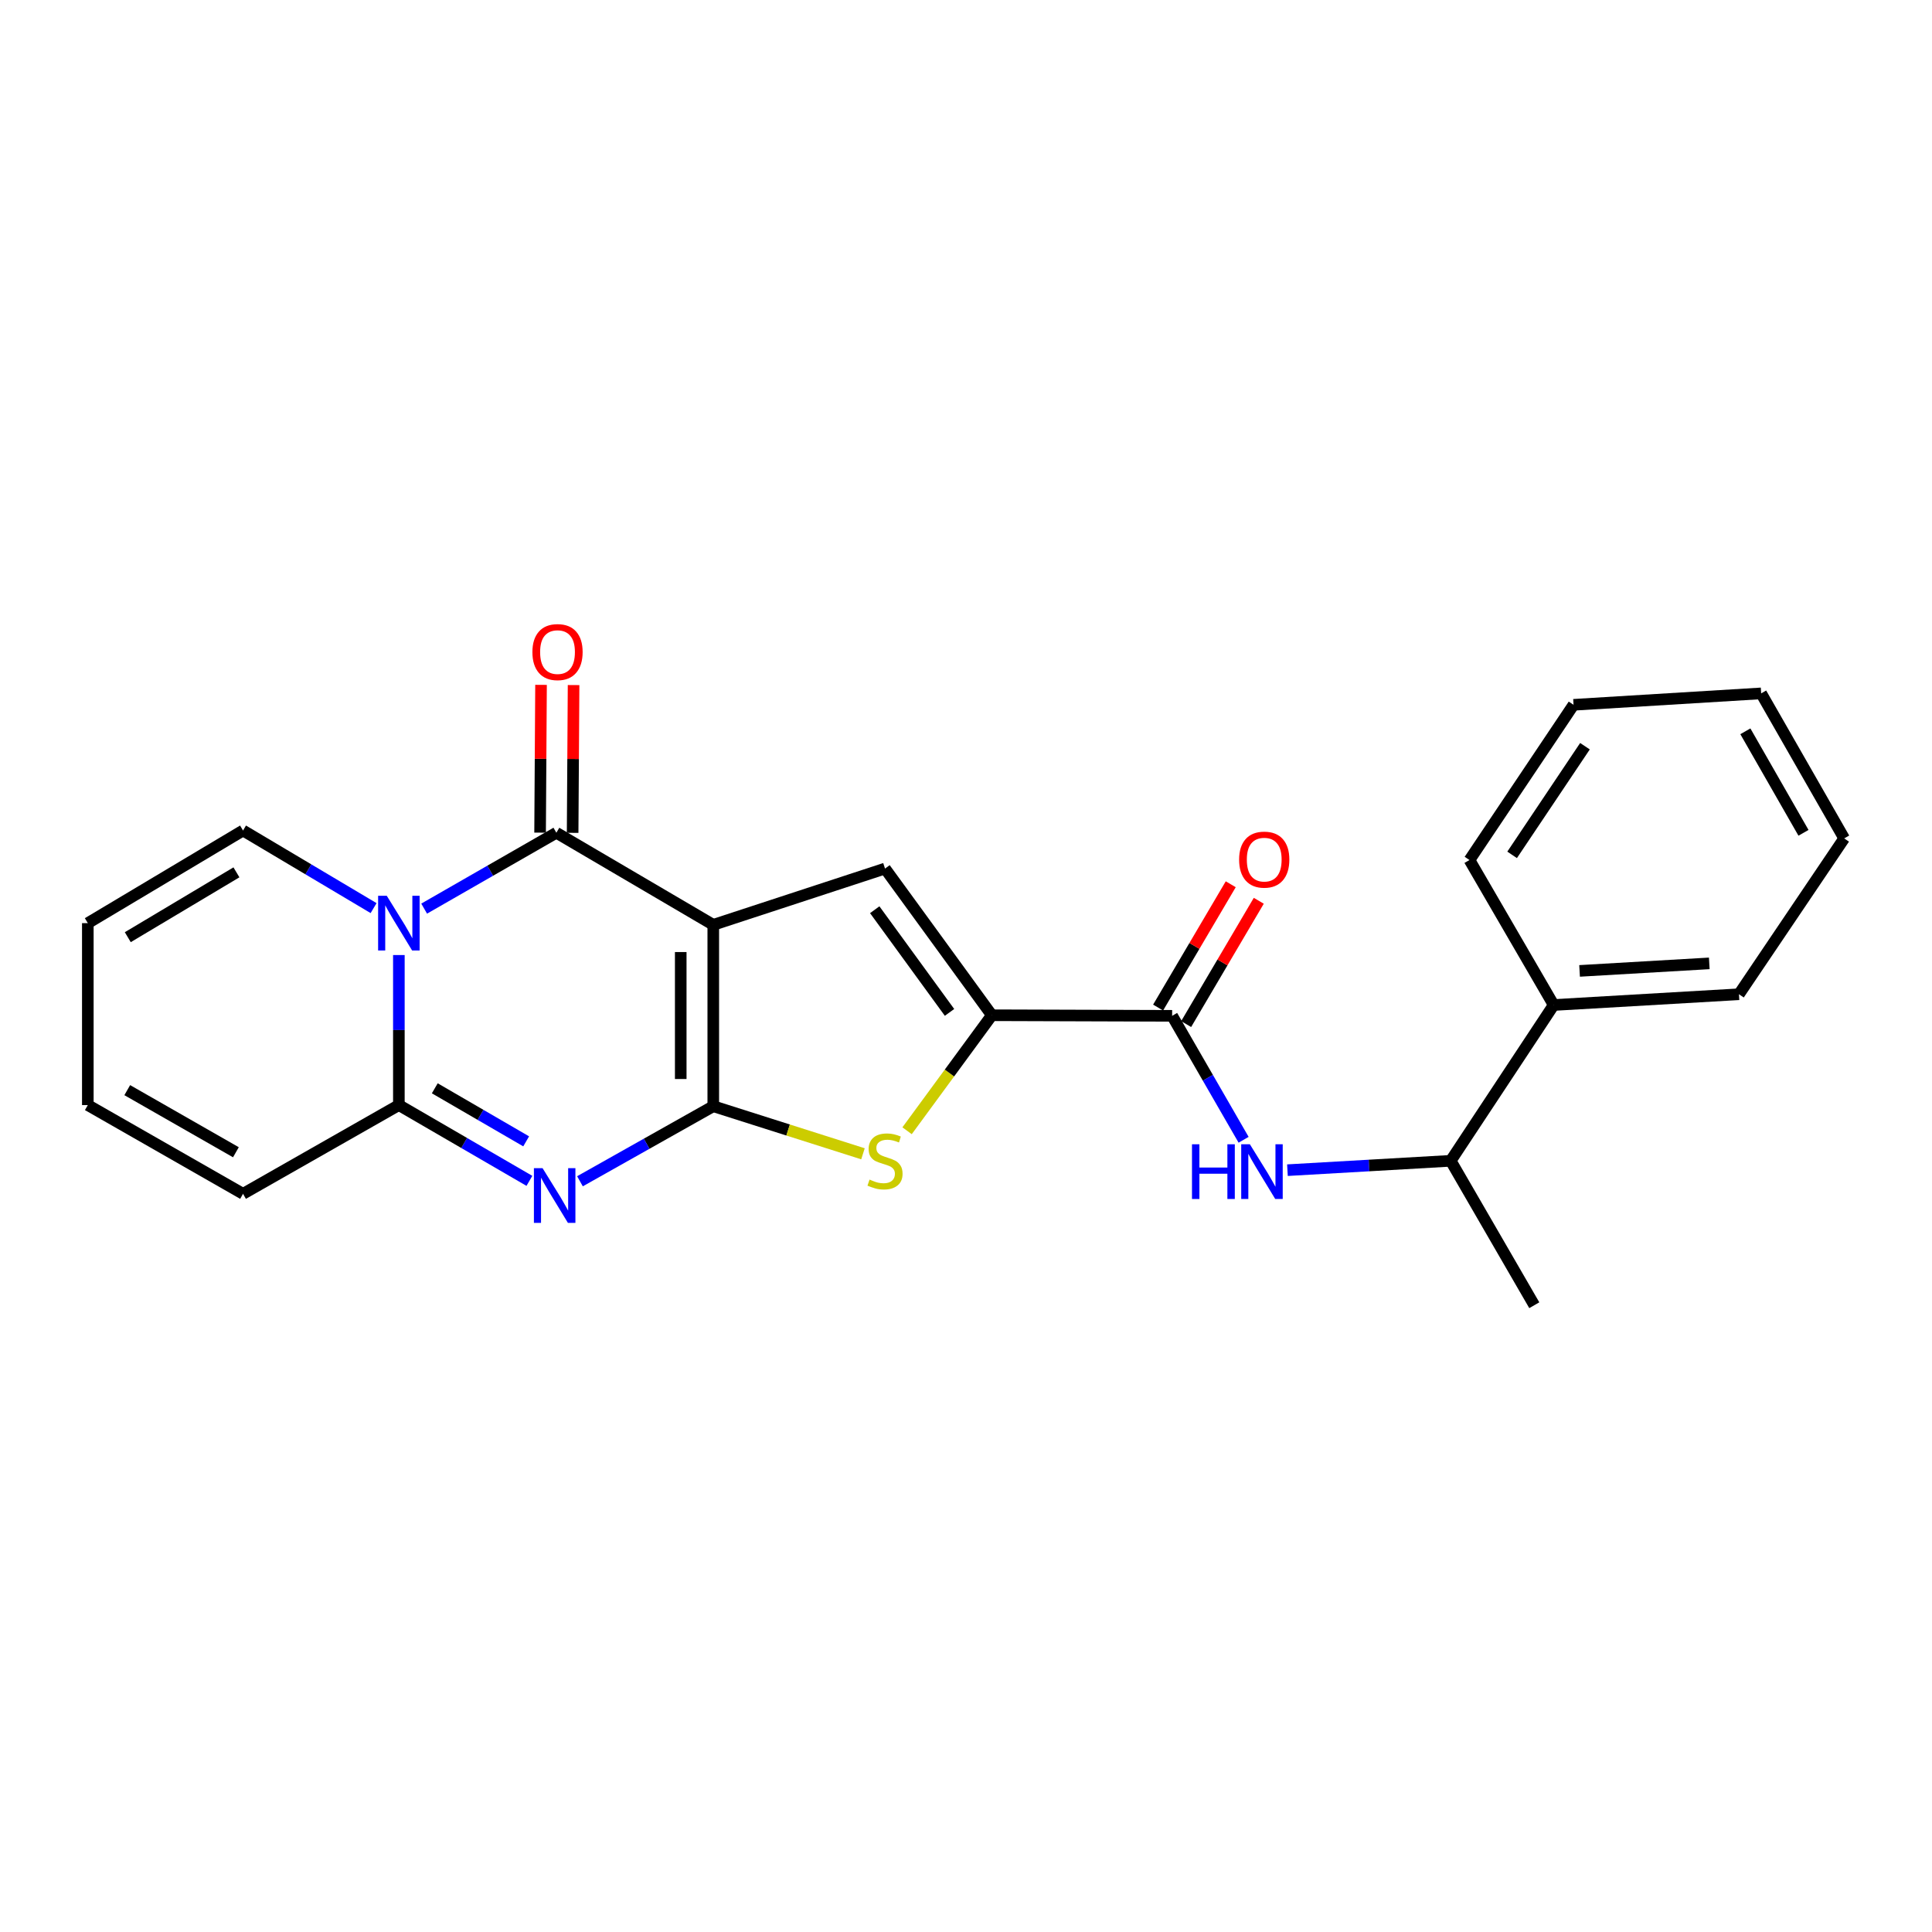 <?xml version='1.0' encoding='iso-8859-1'?>
<svg version='1.1' baseProfile='full'
              xmlns='http://www.w3.org/2000/svg'
                      xmlns:rdkit='http://www.rdkit.org/xml'
                      xmlns:xlink='http://www.w3.org/1999/xlink'
                  xml:space='preserve'
width='1000px' height='1000px' viewBox='0 0 1000 1000'>
<!-- END OF HEADER -->
<rect style='opacity:1.0;fill:#FFFFFF;stroke:none' width='1000' height='1000' x='0' y='0'> </rect>
<path class='bond-0' d='M 369.191,478.697 L 369.191,572.578' style='fill:none;fill-rule:evenodd;stroke:#000000;stroke-width:6px;stroke-linecap:butt;stroke-linejoin:miter;stroke-opacity:1' />
<path class='bond-0' d='M 352.347,492.779 L 352.347,558.496' style='fill:none;fill-rule:evenodd;stroke:#000000;stroke-width:6px;stroke-linecap:butt;stroke-linejoin:miter;stroke-opacity:1' />
<path class='bond-3' d='M 369.191,478.697 L 287.972,431.026' style='fill:none;fill-rule:evenodd;stroke:#000000;stroke-width:6px;stroke-linecap:butt;stroke-linejoin:miter;stroke-opacity:1' />
<path class='bond-5' d='M 369.191,478.697 L 458.085,449.565' style='fill:none;fill-rule:evenodd;stroke:#000000;stroke-width:6px;stroke-linecap:butt;stroke-linejoin:miter;stroke-opacity:1' />
<path class='bond-2' d='M 369.191,572.578 L 334.689,592.002' style='fill:none;fill-rule:evenodd;stroke:#000000;stroke-width:6px;stroke-linecap:butt;stroke-linejoin:miter;stroke-opacity:1' />
<path class='bond-2' d='M 334.689,592.002 L 300.187,611.425' style='fill:none;fill-rule:evenodd;stroke:#0000FF;stroke-width:6px;stroke-linecap:butt;stroke-linejoin:miter;stroke-opacity:1' />
<path class='bond-6' d='M 369.191,572.578 L 407.932,584.891' style='fill:none;fill-rule:evenodd;stroke:#000000;stroke-width:6px;stroke-linecap:butt;stroke-linejoin:miter;stroke-opacity:1' />
<path class='bond-6' d='M 407.932,584.891 L 446.673,597.203' style='fill:none;fill-rule:evenodd;stroke:#CCCC00;stroke-width:6px;stroke-linecap:butt;stroke-linejoin:miter;stroke-opacity:1' />
<path class='bond-1' d='M 219.542,470.304 L 253.757,450.665' style='fill:none;fill-rule:evenodd;stroke:#0000FF;stroke-width:6px;stroke-linecap:butt;stroke-linejoin:miter;stroke-opacity:1' />
<path class='bond-1' d='M 253.757,450.665 L 287.972,431.026' style='fill:none;fill-rule:evenodd;stroke:#000000;stroke-width:6px;stroke-linecap:butt;stroke-linejoin:miter;stroke-opacity:1' />
<path class='bond-4' d='M 206.453,494.331 L 206.453,533.16' style='fill:none;fill-rule:evenodd;stroke:#0000FF;stroke-width:6px;stroke-linecap:butt;stroke-linejoin:miter;stroke-opacity:1' />
<path class='bond-4' d='M 206.453,533.16 L 206.453,571.988' style='fill:none;fill-rule:evenodd;stroke:#000000;stroke-width:6px;stroke-linecap:butt;stroke-linejoin:miter;stroke-opacity:1' />
<path class='bond-10' d='M 193.367,470.037 L 159.581,449.951' style='fill:none;fill-rule:evenodd;stroke:#0000FF;stroke-width:6px;stroke-linecap:butt;stroke-linejoin:miter;stroke-opacity:1' />
<path class='bond-10' d='M 159.581,449.951 L 125.795,429.866' style='fill:none;fill-rule:evenodd;stroke:#000000;stroke-width:6px;stroke-linecap:butt;stroke-linejoin:miter;stroke-opacity:1' />
<path class='bond-25' d='M 274.021,611.21 L 240.237,591.599' style='fill:none;fill-rule:evenodd;stroke:#0000FF;stroke-width:6px;stroke-linecap:butt;stroke-linejoin:miter;stroke-opacity:1' />
<path class='bond-25' d='M 240.237,591.599 L 206.453,571.988' style='fill:none;fill-rule:evenodd;stroke:#000000;stroke-width:6px;stroke-linecap:butt;stroke-linejoin:miter;stroke-opacity:1' />
<path class='bond-25' d='M 272.342,590.759 L 248.693,577.031' style='fill:none;fill-rule:evenodd;stroke:#0000FF;stroke-width:6px;stroke-linecap:butt;stroke-linejoin:miter;stroke-opacity:1' />
<path class='bond-25' d='M 248.693,577.031 L 225.044,563.303' style='fill:none;fill-rule:evenodd;stroke:#000000;stroke-width:6px;stroke-linecap:butt;stroke-linejoin:miter;stroke-opacity:1' />
<path class='bond-11' d='M 296.394,431.08 L 296.639,392.834' style='fill:none;fill-rule:evenodd;stroke:#000000;stroke-width:6px;stroke-linecap:butt;stroke-linejoin:miter;stroke-opacity:1' />
<path class='bond-11' d='M 296.639,392.834 L 296.883,354.589' style='fill:none;fill-rule:evenodd;stroke:#FF0000;stroke-width:6px;stroke-linecap:butt;stroke-linejoin:miter;stroke-opacity:1' />
<path class='bond-11' d='M 279.55,430.972 L 279.794,392.726' style='fill:none;fill-rule:evenodd;stroke:#000000;stroke-width:6px;stroke-linecap:butt;stroke-linejoin:miter;stroke-opacity:1' />
<path class='bond-11' d='M 279.794,392.726 L 280.039,354.481' style='fill:none;fill-rule:evenodd;stroke:#FF0000;stroke-width:6px;stroke-linecap:butt;stroke-linejoin:miter;stroke-opacity:1' />
<path class='bond-12' d='M 206.453,571.988 L 125.795,617.918' style='fill:none;fill-rule:evenodd;stroke:#000000;stroke-width:6px;stroke-linecap:butt;stroke-linejoin:miter;stroke-opacity:1' />
<path class='bond-7' d='M 458.085,449.565 L 513.382,525.487' style='fill:none;fill-rule:evenodd;stroke:#000000;stroke-width:6px;stroke-linecap:butt;stroke-linejoin:miter;stroke-opacity:1' />
<path class='bond-7' d='M 452.763,470.87 L 491.472,524.016' style='fill:none;fill-rule:evenodd;stroke:#000000;stroke-width:6px;stroke-linecap:butt;stroke-linejoin:miter;stroke-opacity:1' />
<path class='bond-24' d='M 469.501,585.275 L 491.442,555.381' style='fill:none;fill-rule:evenodd;stroke:#CCCC00;stroke-width:6px;stroke-linecap:butt;stroke-linejoin:miter;stroke-opacity:1' />
<path class='bond-24' d='M 491.442,555.381 L 513.382,525.487' style='fill:none;fill-rule:evenodd;stroke:#000000;stroke-width:6px;stroke-linecap:butt;stroke-linejoin:miter;stroke-opacity:1' />
<path class='bond-8' d='M 513.382,525.487 L 606.693,525.787' style='fill:none;fill-rule:evenodd;stroke:#000000;stroke-width:6px;stroke-linecap:butt;stroke-linejoin:miter;stroke-opacity:1' />
<path class='bond-9' d='M 606.693,525.787 L 625.19,557.868' style='fill:none;fill-rule:evenodd;stroke:#000000;stroke-width:6px;stroke-linecap:butt;stroke-linejoin:miter;stroke-opacity:1' />
<path class='bond-9' d='M 625.19,557.868 L 643.687,589.948' style='fill:none;fill-rule:evenodd;stroke:#0000FF;stroke-width:6px;stroke-linecap:butt;stroke-linejoin:miter;stroke-opacity:1' />
<path class='bond-14' d='M 613.95,530.062 L 632.746,498.151' style='fill:none;fill-rule:evenodd;stroke:#000000;stroke-width:6px;stroke-linecap:butt;stroke-linejoin:miter;stroke-opacity:1' />
<path class='bond-14' d='M 632.746,498.151 L 651.543,466.24' style='fill:none;fill-rule:evenodd;stroke:#FF0000;stroke-width:6px;stroke-linecap:butt;stroke-linejoin:miter;stroke-opacity:1' />
<path class='bond-14' d='M 599.436,521.512 L 618.232,489.602' style='fill:none;fill-rule:evenodd;stroke:#000000;stroke-width:6px;stroke-linecap:butt;stroke-linejoin:miter;stroke-opacity:1' />
<path class='bond-14' d='M 618.232,489.602 L 637.029,457.691' style='fill:none;fill-rule:evenodd;stroke:#FF0000;stroke-width:6px;stroke-linecap:butt;stroke-linejoin:miter;stroke-opacity:1' />
<path class='bond-13' d='M 666.38,605.679 L 708.632,603.255' style='fill:none;fill-rule:evenodd;stroke:#0000FF;stroke-width:6px;stroke-linecap:butt;stroke-linejoin:miter;stroke-opacity:1' />
<path class='bond-13' d='M 708.632,603.255 L 750.883,600.83' style='fill:none;fill-rule:evenodd;stroke:#000000;stroke-width:6px;stroke-linecap:butt;stroke-linejoin:miter;stroke-opacity:1' />
<path class='bond-15' d='M 125.795,429.866 L 45.455,477.817' style='fill:none;fill-rule:evenodd;stroke:#000000;stroke-width:6px;stroke-linecap:butt;stroke-linejoin:miter;stroke-opacity:1' />
<path class='bond-15' d='M 122.377,451.523 L 66.139,485.088' style='fill:none;fill-rule:evenodd;stroke:#000000;stroke-width:6px;stroke-linecap:butt;stroke-linejoin:miter;stroke-opacity:1' />
<path class='bond-26' d='M 125.795,617.918 L 45.455,571.988' style='fill:none;fill-rule:evenodd;stroke:#000000;stroke-width:6px;stroke-linecap:butt;stroke-linejoin:miter;stroke-opacity:1' />
<path class='bond-26' d='M 122.104,596.405 L 65.866,564.254' style='fill:none;fill-rule:evenodd;stroke:#000000;stroke-width:6px;stroke-linecap:butt;stroke-linejoin:miter;stroke-opacity:1' />
<path class='bond-17' d='M 750.883,600.83 L 804.178,520.191' style='fill:none;fill-rule:evenodd;stroke:#000000;stroke-width:6px;stroke-linecap:butt;stroke-linejoin:miter;stroke-opacity:1' />
<path class='bond-18' d='M 750.883,600.83 L 794.146,675.583' style='fill:none;fill-rule:evenodd;stroke:#000000;stroke-width:6px;stroke-linecap:butt;stroke-linejoin:miter;stroke-opacity:1' />
<path class='bond-16' d='M 45.455,477.817 L 45.455,571.988' style='fill:none;fill-rule:evenodd;stroke:#000000;stroke-width:6px;stroke-linecap:butt;stroke-linejoin:miter;stroke-opacity:1' />
<path class='bond-19' d='M 804.178,520.191 L 900.081,514.623' style='fill:none;fill-rule:evenodd;stroke:#000000;stroke-width:6px;stroke-linecap:butt;stroke-linejoin:miter;stroke-opacity:1' />
<path class='bond-19' d='M 817.587,502.539 L 884.719,498.641' style='fill:none;fill-rule:evenodd;stroke:#000000;stroke-width:6px;stroke-linecap:butt;stroke-linejoin:miter;stroke-opacity:1' />
<path class='bond-20' d='M 804.178,520.191 L 760.597,445.148' style='fill:none;fill-rule:evenodd;stroke:#000000;stroke-width:6px;stroke-linecap:butt;stroke-linejoin:miter;stroke-opacity:1' />
<path class='bond-22' d='M 900.081,514.623 L 954.545,433.955' style='fill:none;fill-rule:evenodd;stroke:#000000;stroke-width:6px;stroke-linecap:butt;stroke-linejoin:miter;stroke-opacity:1' />
<path class='bond-21' d='M 760.597,445.148 L 814.463,364.808' style='fill:none;fill-rule:evenodd;stroke:#000000;stroke-width:6px;stroke-linecap:butt;stroke-linejoin:miter;stroke-opacity:1' />
<path class='bond-21' d='M 782.668,442.477 L 820.374,386.239' style='fill:none;fill-rule:evenodd;stroke:#000000;stroke-width:6px;stroke-linecap:butt;stroke-linejoin:miter;stroke-opacity:1' />
<path class='bond-23' d='M 814.463,364.808 L 911.573,358.893' style='fill:none;fill-rule:evenodd;stroke:#000000;stroke-width:6px;stroke-linecap:butt;stroke-linejoin:miter;stroke-opacity:1' />
<path class='bond-27' d='M 954.545,433.955 L 911.573,358.893' style='fill:none;fill-rule:evenodd;stroke:#000000;stroke-width:6px;stroke-linecap:butt;stroke-linejoin:miter;stroke-opacity:1' />
<path class='bond-27' d='M 933.481,431.065 L 903.4,378.522' style='fill:none;fill-rule:evenodd;stroke:#000000;stroke-width:6px;stroke-linecap:butt;stroke-linejoin:miter;stroke-opacity:1' />
<path  class='atom-2' d='M 200.193 463.657
L 209.473 478.657
Q 210.393 480.137, 211.873 482.817
Q 213.353 485.497, 213.433 485.657
L 213.433 463.657
L 217.193 463.657
L 217.193 491.977
L 213.313 491.977
L 203.353 475.577
Q 202.193 473.657, 200.953 471.457
Q 199.753 469.257, 199.393 468.577
L 199.393 491.977
L 195.713 491.977
L 195.713 463.657
L 200.193 463.657
' fill='#0000FF'/>
<path  class='atom-3' d='M 280.832 604.638
L 290.112 619.638
Q 291.032 621.118, 292.512 623.798
Q 293.992 626.478, 294.072 626.638
L 294.072 604.638
L 297.832 604.638
L 297.832 632.958
L 293.952 632.958
L 283.992 616.558
Q 282.832 614.638, 281.592 612.438
Q 280.392 610.238, 280.032 609.558
L 280.032 632.958
L 276.352 632.958
L 276.352 604.638
L 280.832 604.638
' fill='#0000FF'/>
<path  class='atom-7' d='M 450.085 610.55
Q 450.405 610.67, 451.725 611.23
Q 453.045 611.79, 454.485 612.15
Q 455.965 612.47, 457.405 612.47
Q 460.085 612.47, 461.645 611.19
Q 463.205 609.87, 463.205 607.59
Q 463.205 606.03, 462.405 605.07
Q 461.645 604.11, 460.445 603.59
Q 459.245 603.07, 457.245 602.47
Q 454.725 601.71, 453.205 600.99
Q 451.725 600.27, 450.645 598.75
Q 449.605 597.23, 449.605 594.67
Q 449.605 591.11, 452.005 588.91
Q 454.445 586.71, 459.245 586.71
Q 462.525 586.71, 466.245 588.27
L 465.325 591.35
Q 461.925 589.95, 459.365 589.95
Q 456.605 589.95, 455.085 591.11
Q 453.565 592.23, 453.605 594.19
Q 453.605 595.71, 454.365 596.63
Q 455.165 597.55, 456.285 598.07
Q 457.445 598.59, 459.365 599.19
Q 461.925 599.99, 463.445 600.79
Q 464.965 601.59, 466.045 603.23
Q 467.165 604.83, 467.165 607.59
Q 467.165 611.51, 464.525 613.63
Q 461.925 615.71, 457.565 615.71
Q 455.045 615.71, 453.125 615.15
Q 451.245 614.63, 449.005 613.71
L 450.085 610.55
' fill='#CCCC00'/>
<path  class='atom-10' d='M 616.973 592.276
L 620.813 592.276
L 620.813 604.316
L 635.293 604.316
L 635.293 592.276
L 639.133 592.276
L 639.133 620.596
L 635.293 620.596
L 635.293 607.516
L 620.813 607.516
L 620.813 620.596
L 616.973 620.596
L 616.973 592.276
' fill='#0000FF'/>
<path  class='atom-10' d='M 646.933 592.276
L 656.213 607.276
Q 657.133 608.756, 658.613 611.436
Q 660.093 614.116, 660.173 614.276
L 660.173 592.276
L 663.933 592.276
L 663.933 620.596
L 660.053 620.596
L 650.093 604.196
Q 648.933 602.276, 647.693 600.076
Q 646.493 597.876, 646.133 597.196
L 646.133 620.596
L 642.453 620.596
L 642.453 592.276
L 646.933 592.276
' fill='#0000FF'/>
<path  class='atom-12' d='M 275.571 337.515
Q 275.571 330.715, 278.931 326.915
Q 282.291 323.115, 288.571 323.115
Q 294.851 323.115, 298.211 326.915
Q 301.571 330.715, 301.571 337.515
Q 301.571 344.395, 298.171 348.315
Q 294.771 352.195, 288.571 352.195
Q 282.331 352.195, 278.931 348.315
Q 275.571 344.435, 275.571 337.515
M 288.571 348.995
Q 292.891 348.995, 295.211 346.115
Q 297.571 343.195, 297.571 337.515
Q 297.571 331.955, 295.211 329.155
Q 292.891 326.315, 288.571 326.315
Q 284.251 326.315, 281.891 329.115
Q 279.571 331.915, 279.571 337.515
Q 279.571 343.235, 281.891 346.115
Q 284.251 348.995, 288.571 348.995
' fill='#FF0000'/>
<path  class='atom-15' d='M 641.363 444.937
Q 641.363 438.137, 644.723 434.337
Q 648.083 430.537, 654.363 430.537
Q 660.643 430.537, 664.003 434.337
Q 667.363 438.137, 667.363 444.937
Q 667.363 451.817, 663.963 455.737
Q 660.563 459.617, 654.363 459.617
Q 648.123 459.617, 644.723 455.737
Q 641.363 451.857, 641.363 444.937
M 654.363 456.417
Q 658.683 456.417, 661.003 453.537
Q 663.363 450.617, 663.363 444.937
Q 663.363 439.377, 661.003 436.577
Q 658.683 433.737, 654.363 433.737
Q 650.043 433.737, 647.683 436.537
Q 645.363 439.337, 645.363 444.937
Q 645.363 450.657, 647.683 453.537
Q 650.043 456.417, 654.363 456.417
' fill='#FF0000'/>
</svg>
